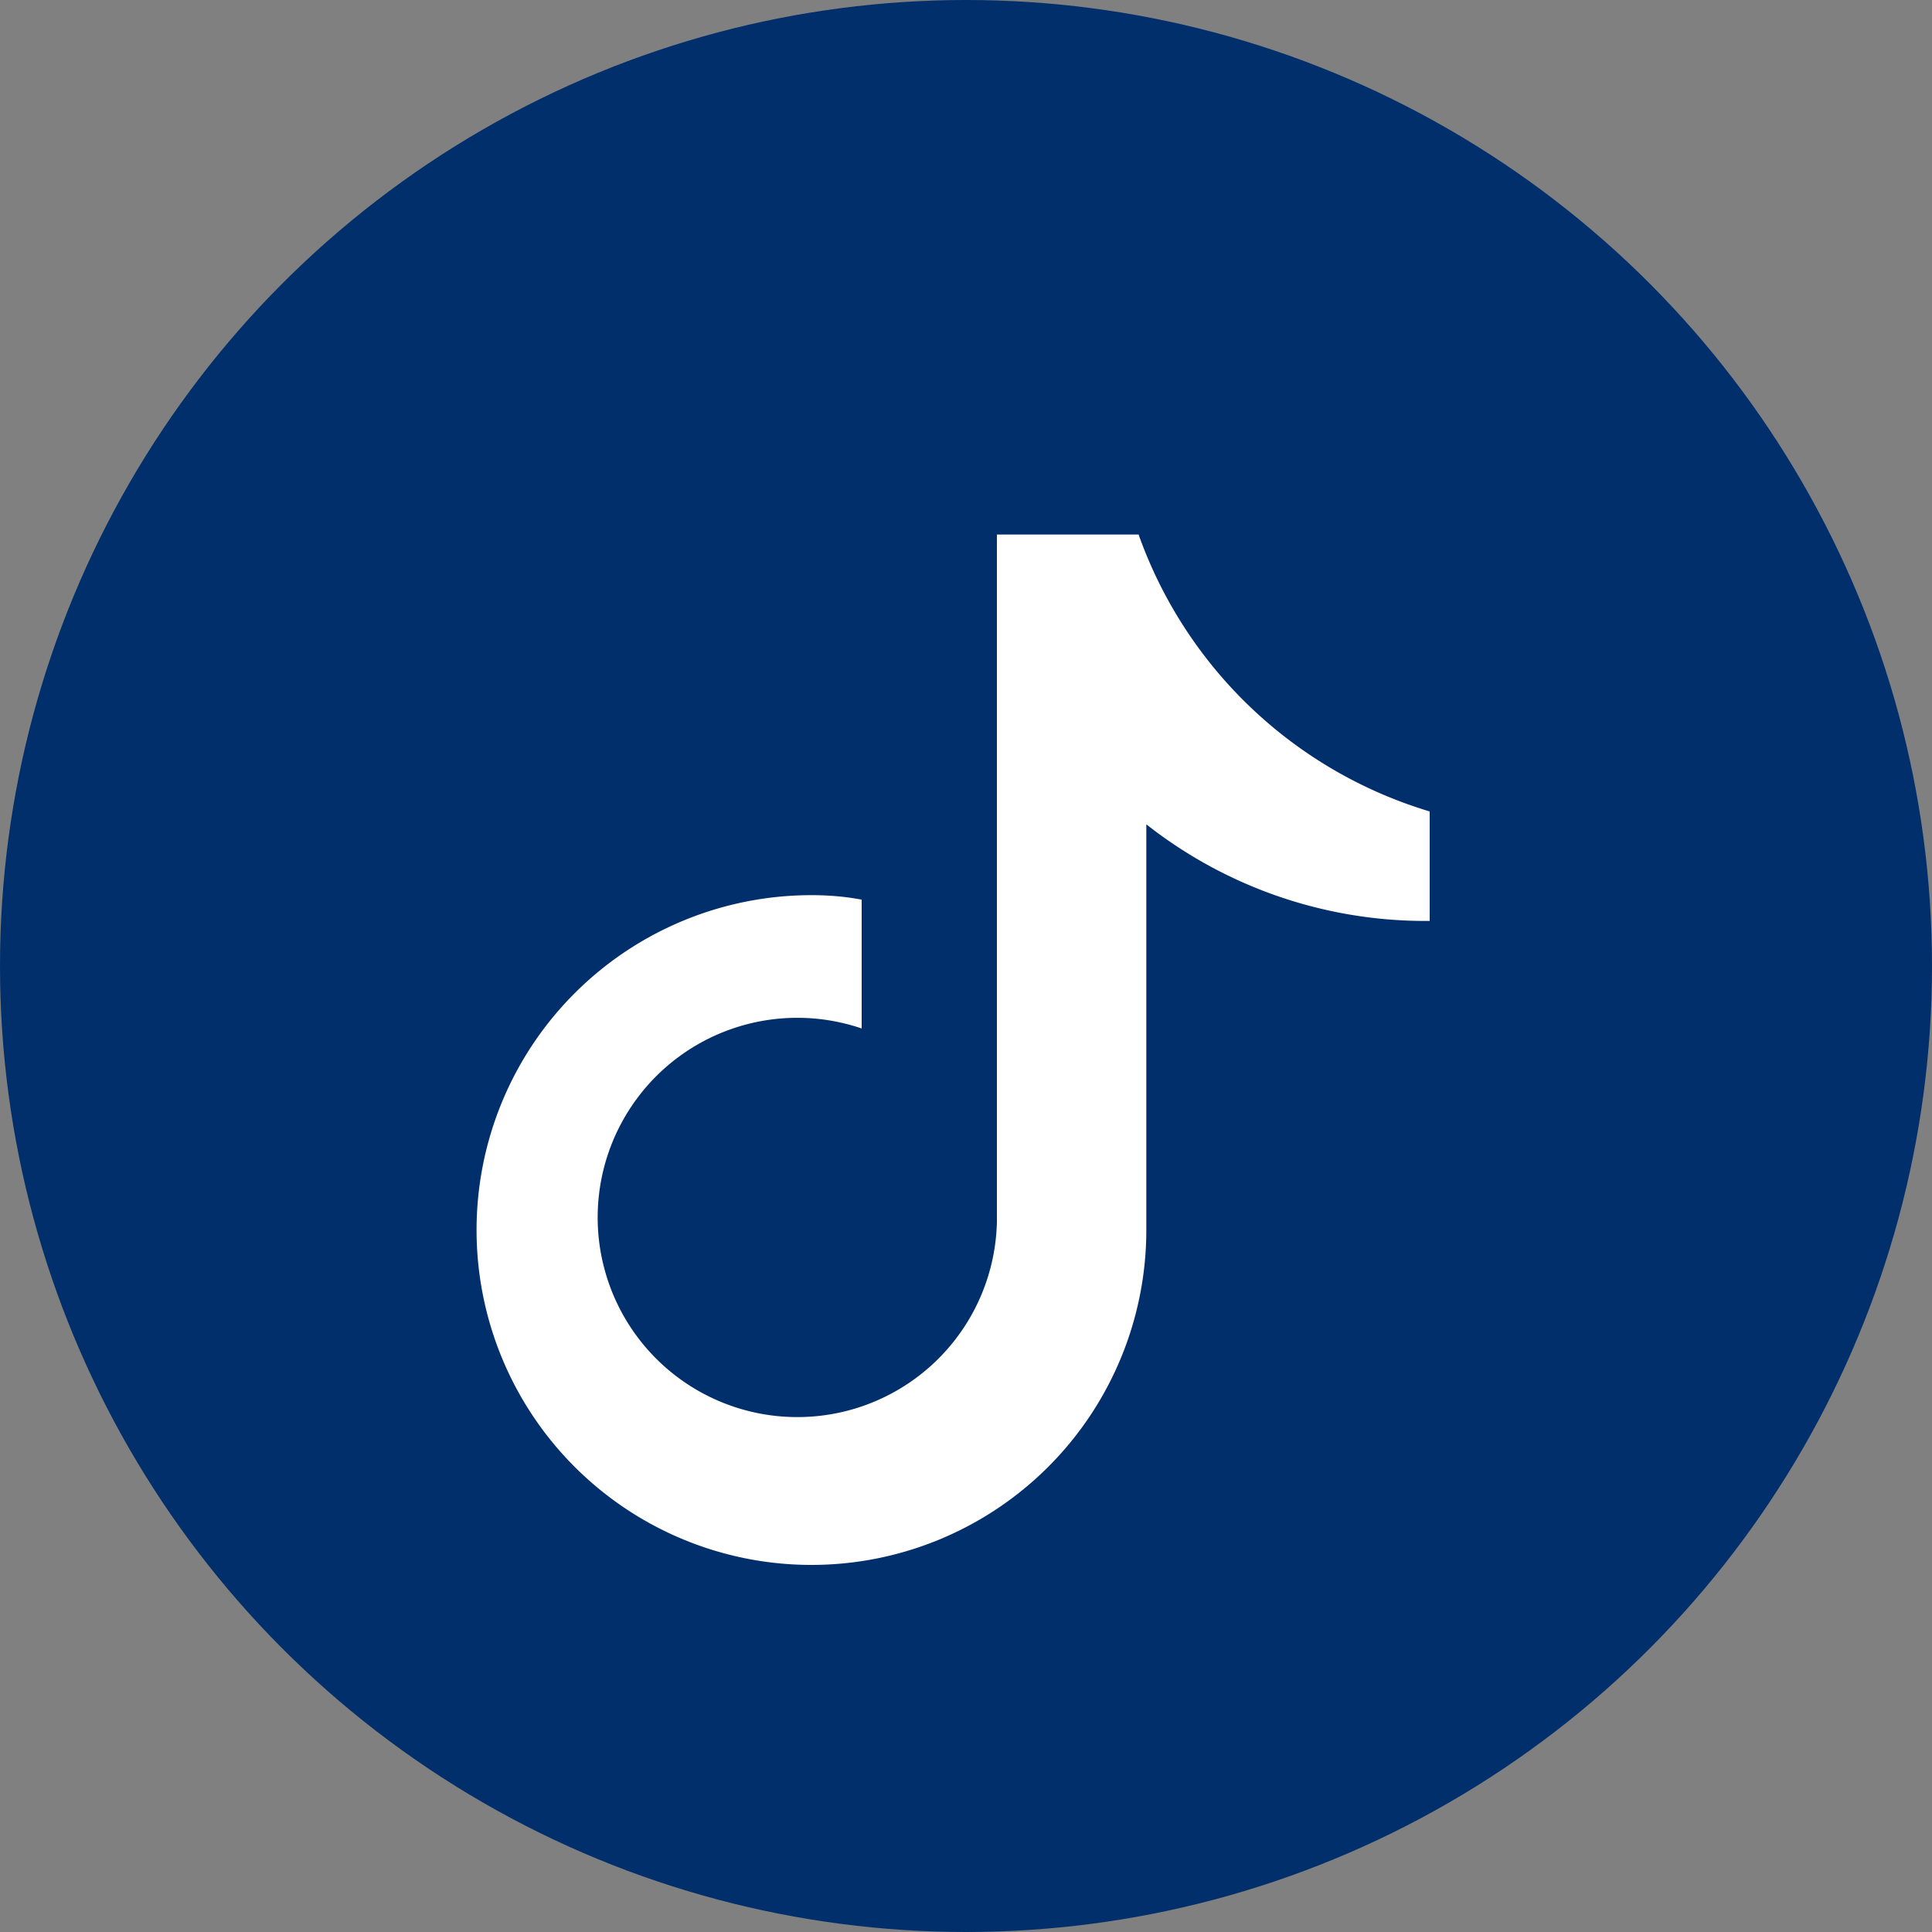 <svg xmlns="http://www.w3.org/2000/svg" width="30" height="30" viewBox="0 0 30 30">
    <rect x="0" y="0" width="30" height="30" fill="#808080" stroke="none"/>
    <circle cx="15" cy="15" r="15" fill="#002f6c"/>
    <g transform="translate(1.2,0)">
        <path fill="#fff" d="M21 12.6v1.7a7 7 0 0 1-4.4-1.5v6.3a5.2 5.2 0 1 1-5.2-5.2c.26 0 .52.02.78.07v2a3.1 3.1 0 1 0 2.1 3V8.3h2.2a6.9 6.9 0 0 0 4.52 4.3z"/>
    </g>
</svg>


